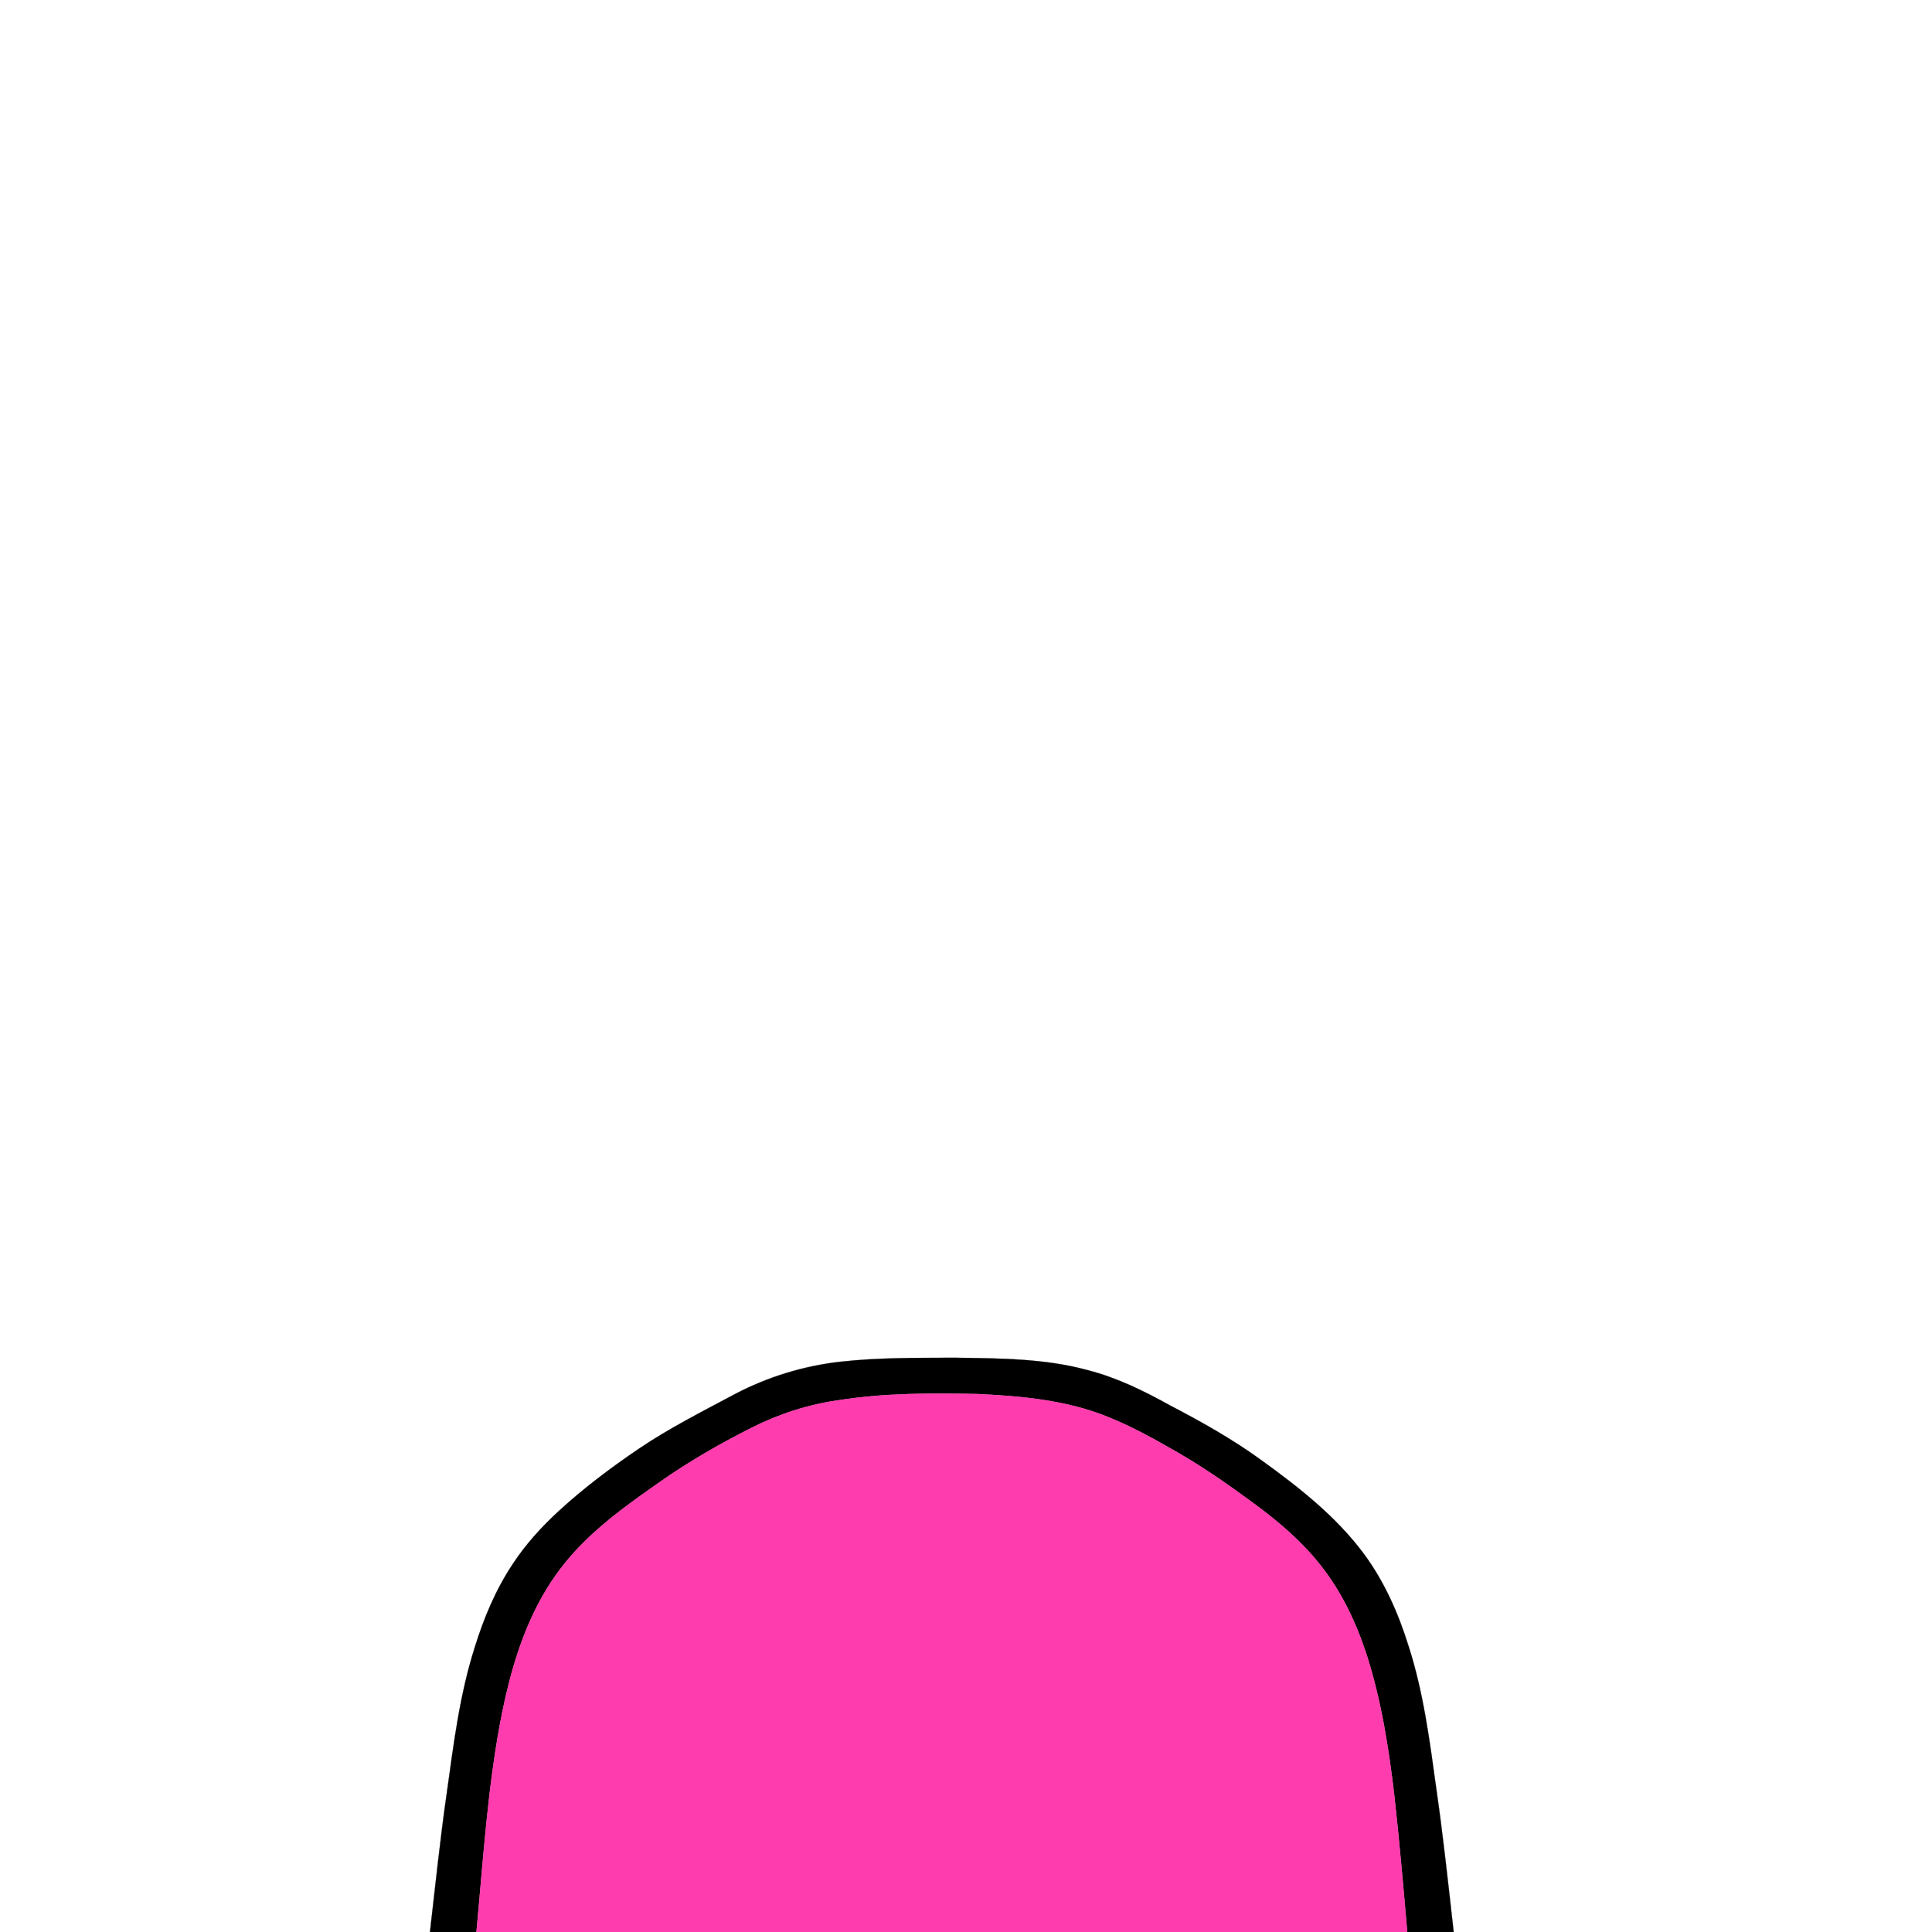 <?xml version="1.0" encoding="UTF-8" ?>
<!DOCTYPE svg PUBLIC "-//W3C//DTD SVG 1.1//EN" "http://www.w3.org/Graphics/SVG/1.1/DTD/svg11.dtd">
<svg width="1000pt" height="1000pt" viewBox="0 0 1000 1000" version="1.1" xmlns="http://www.w3.org/2000/svg">
<path fill="#010000" stroke="#010000" stroke-width="0.094" opacity="1.00" d=" M 434.93 704.84 C 454.55 702.65 474.32 702.85 494.03 702.76 C 517.09 703.09 540.50 703.08 562.93 709.17 C 578.00 713.03 592.05 719.90 605.58 727.43 C 621.95 735.95 638.08 745.02 653.02 755.89 C 672.35 769.86 691.48 784.86 705.83 804.13 C 716.45 818.44 723.75 834.94 729.03 851.90 C 736.81 875.94 740.00 901.10 743.45 926.04 C 747.02 950.62 749.61 975.32 752.42 1000.00 L 728.38 1000.00 C 726.36 976.48 724.31 952.97 721.71 929.51 C 718.85 905.11 715.05 880.67 707.59 857.21 C 702.20 840.45 694.60 824.21 683.65 810.34 C 674.14 798.23 662.38 788.11 650.06 778.98 C 637.11 769.41 623.93 760.12 609.98 752.04 C 598.16 745.26 586.24 738.53 573.57 733.46 C 552.23 724.72 528.93 722.65 506.12 721.55 C 482.10 721.06 457.92 720.99 434.12 724.75 C 418.40 726.93 403.16 731.90 388.99 739.02 C 372.47 747.36 356.38 756.62 341.24 767.27 C 327.65 776.82 313.98 786.46 302.18 798.22 C 293.69 806.62 286.32 816.17 280.51 826.62 C 270.22 844.95 264.25 865.35 260.03 885.84 C 252.46 923.46 250.21 961.86 246.60 1000.00 L 222.55 1000.00 C 225.36 975.94 227.82 951.83 231.29 927.85 C 234.82 902.59 237.93 877.07 245.73 852.68 C 250.42 837.52 256.60 822.69 265.45 809.46 C 272.22 799.15 280.59 789.98 289.68 781.69 C 302.48 769.98 316.39 759.54 330.74 749.82 C 346.60 739.10 363.74 730.49 380.59 721.48 C 397.48 712.63 415.99 706.98 434.93 704.84 Z" />
<path fill="#ff3cae" stroke="#ff3cae" stroke-width="0.094" opacity="1.00" d=" M 434.12 724.75 C 457.92 720.99 482.10 721.06 506.12 721.55 C 528.93 722.65 552.23 724.72 573.57 733.46 C 586.24 738.53 598.16 745.26 609.98 752.04 C 623.93 760.12 637.11 769.41 650.06 778.98 C 662.38 788.11 674.14 798.23 683.65 810.34 C 694.60 824.21 702.20 840.45 707.59 857.21 C 715.05 880.67 718.85 905.11 721.71 929.51 C 724.31 952.97 726.36 976.48 728.38 1000.00 L 246.60 1000.00 C 250.21 961.86 252.46 923.46 260.03 885.84 C 264.25 865.35 270.22 844.95 280.51 826.62 C 286.32 816.17 293.69 806.62 302.18 798.22 C 313.98 786.46 327.65 776.82 341.24 767.27 C 356.38 756.62 372.47 747.36 388.99 739.02 C 403.16 731.90 418.40 726.93 434.12 724.75 Z" />
</svg>
